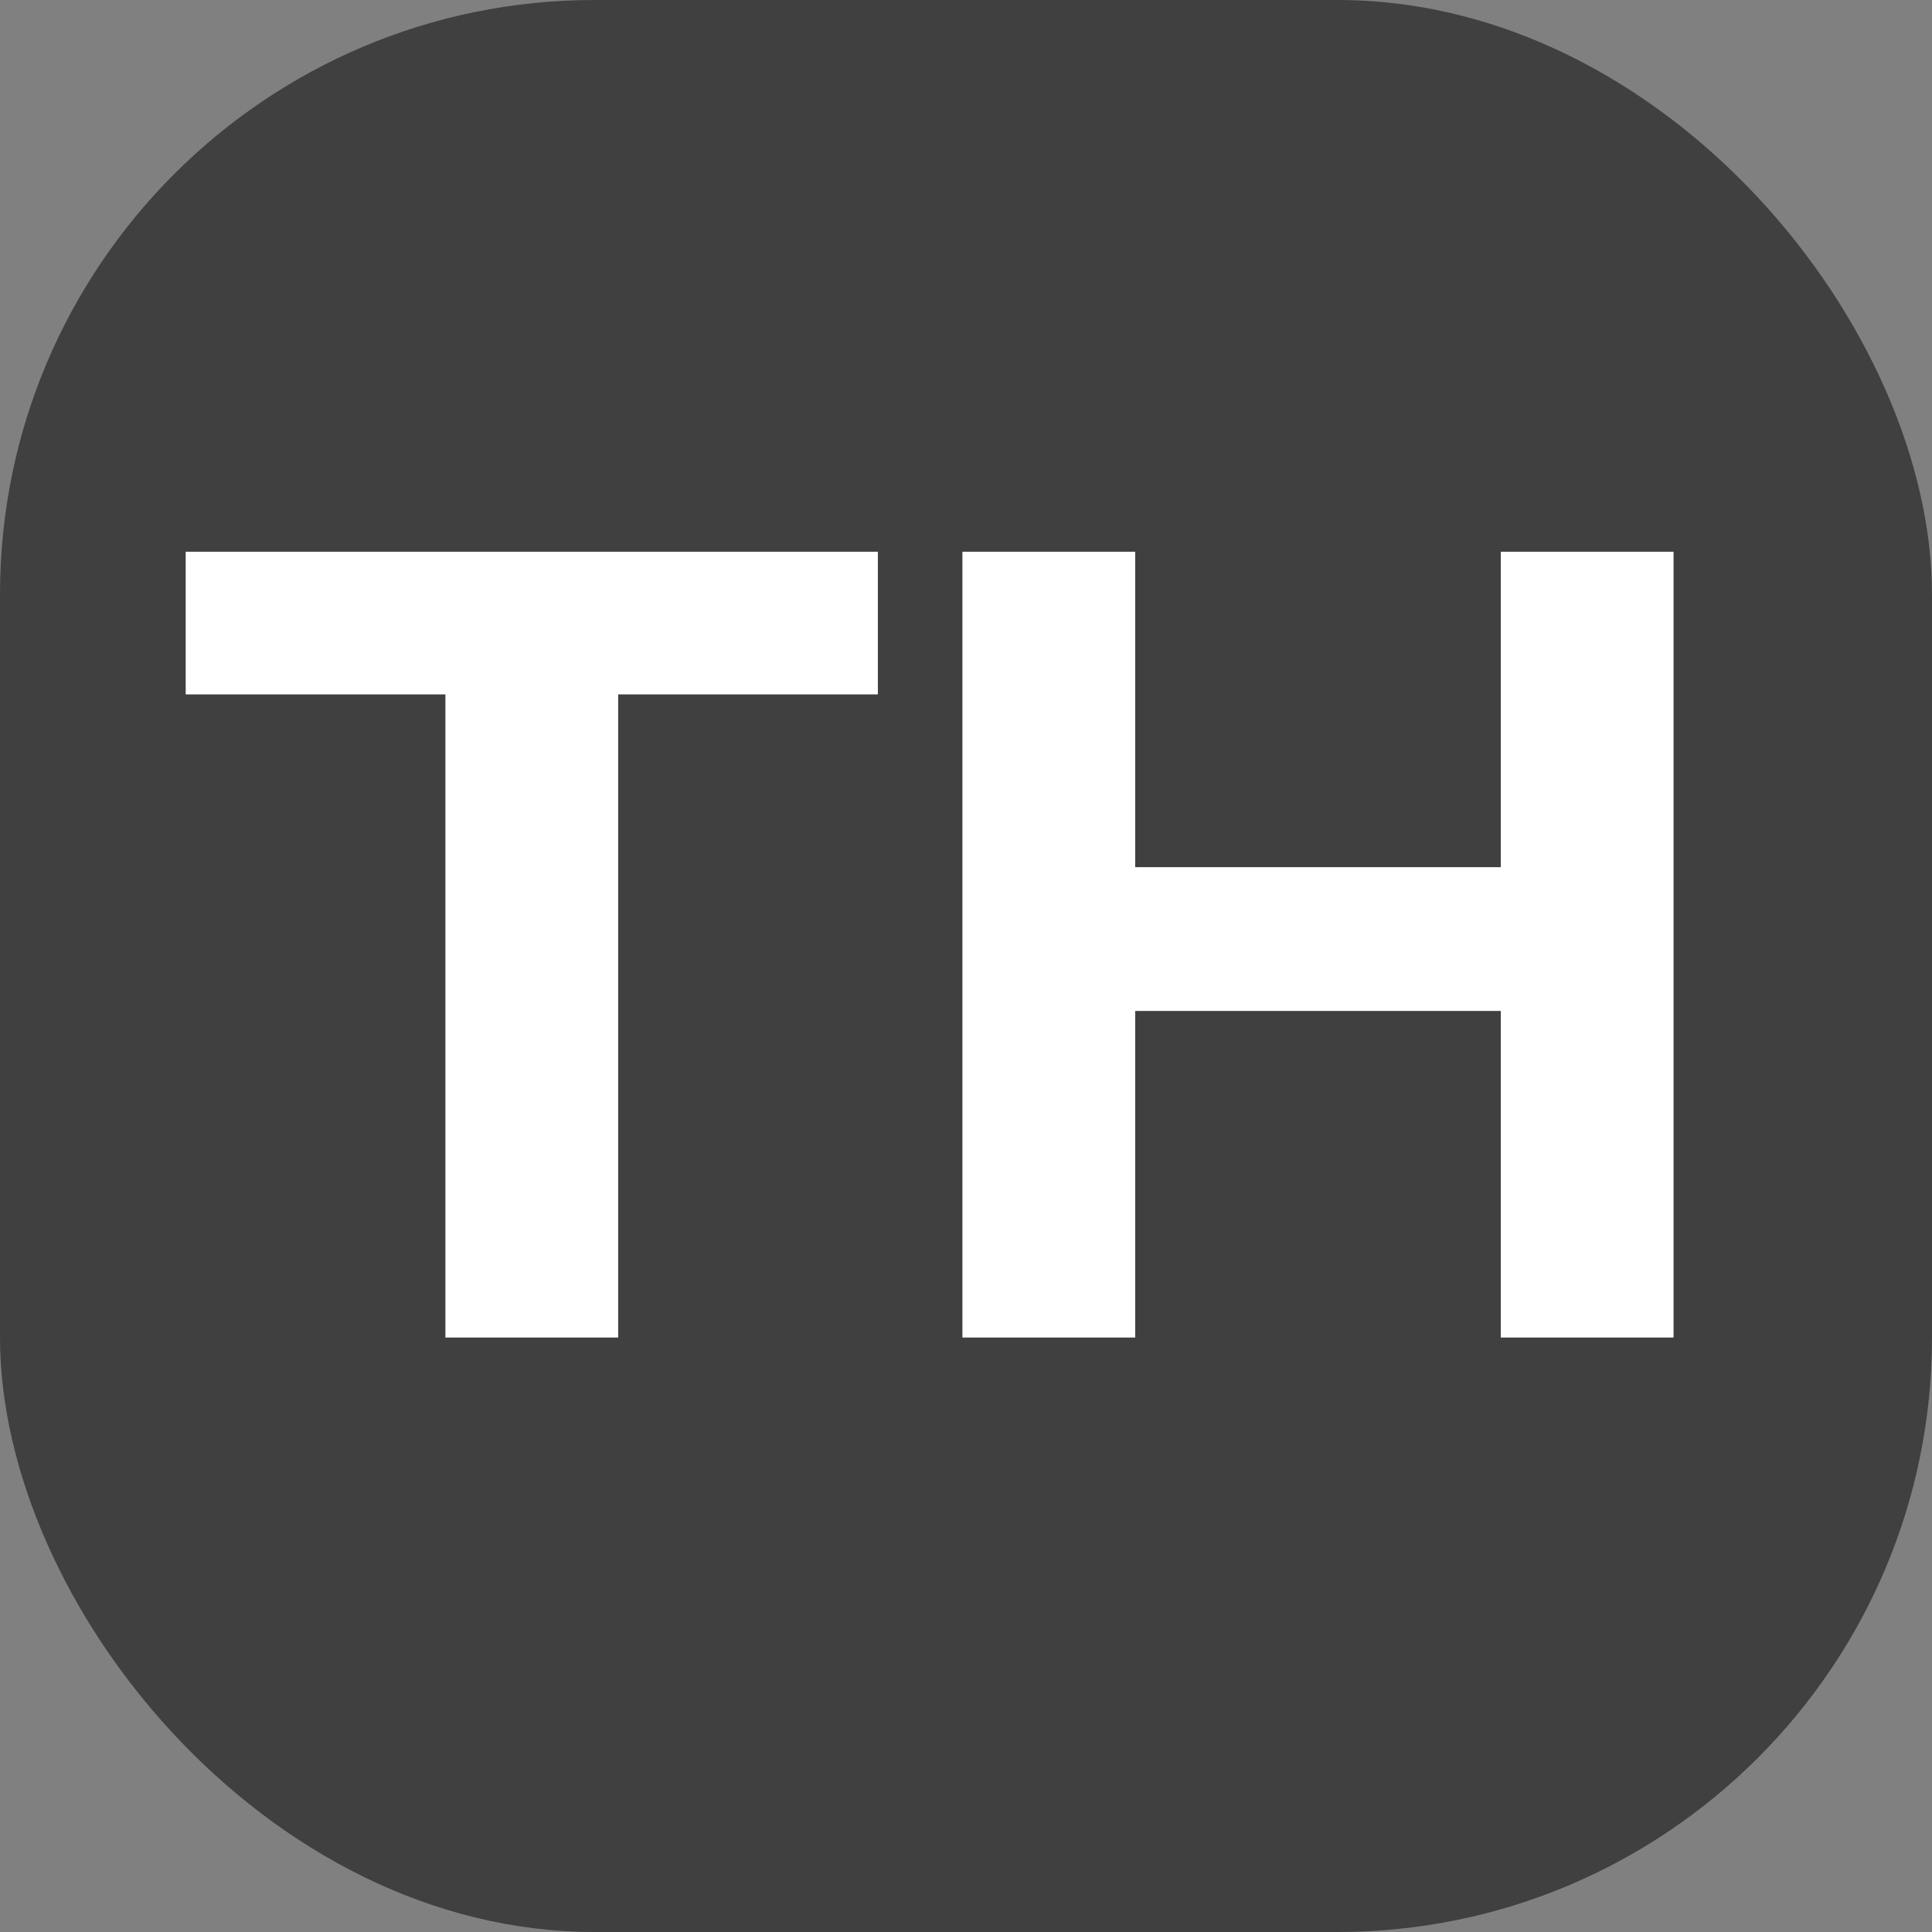 <svg width="26" height="26" viewBox="0 0 26 26" fill="none" xmlns="http://www.w3.org/2000/svg">
<rect x="0" y="0" width="26" height="26" fill="#808080" stroke="none"/>
<rect width="26" height="26" rx="8" fill="#404040"/>
<path d="M5.994 18V9.345H2.499V7.425H11.814V9.345H8.319V18H5.994ZM12.952 18V7.425H15.277V11.67H20.197V7.425H22.522V18H20.197V13.605H15.277V18H12.952Z" fill="white"/>
</svg>
